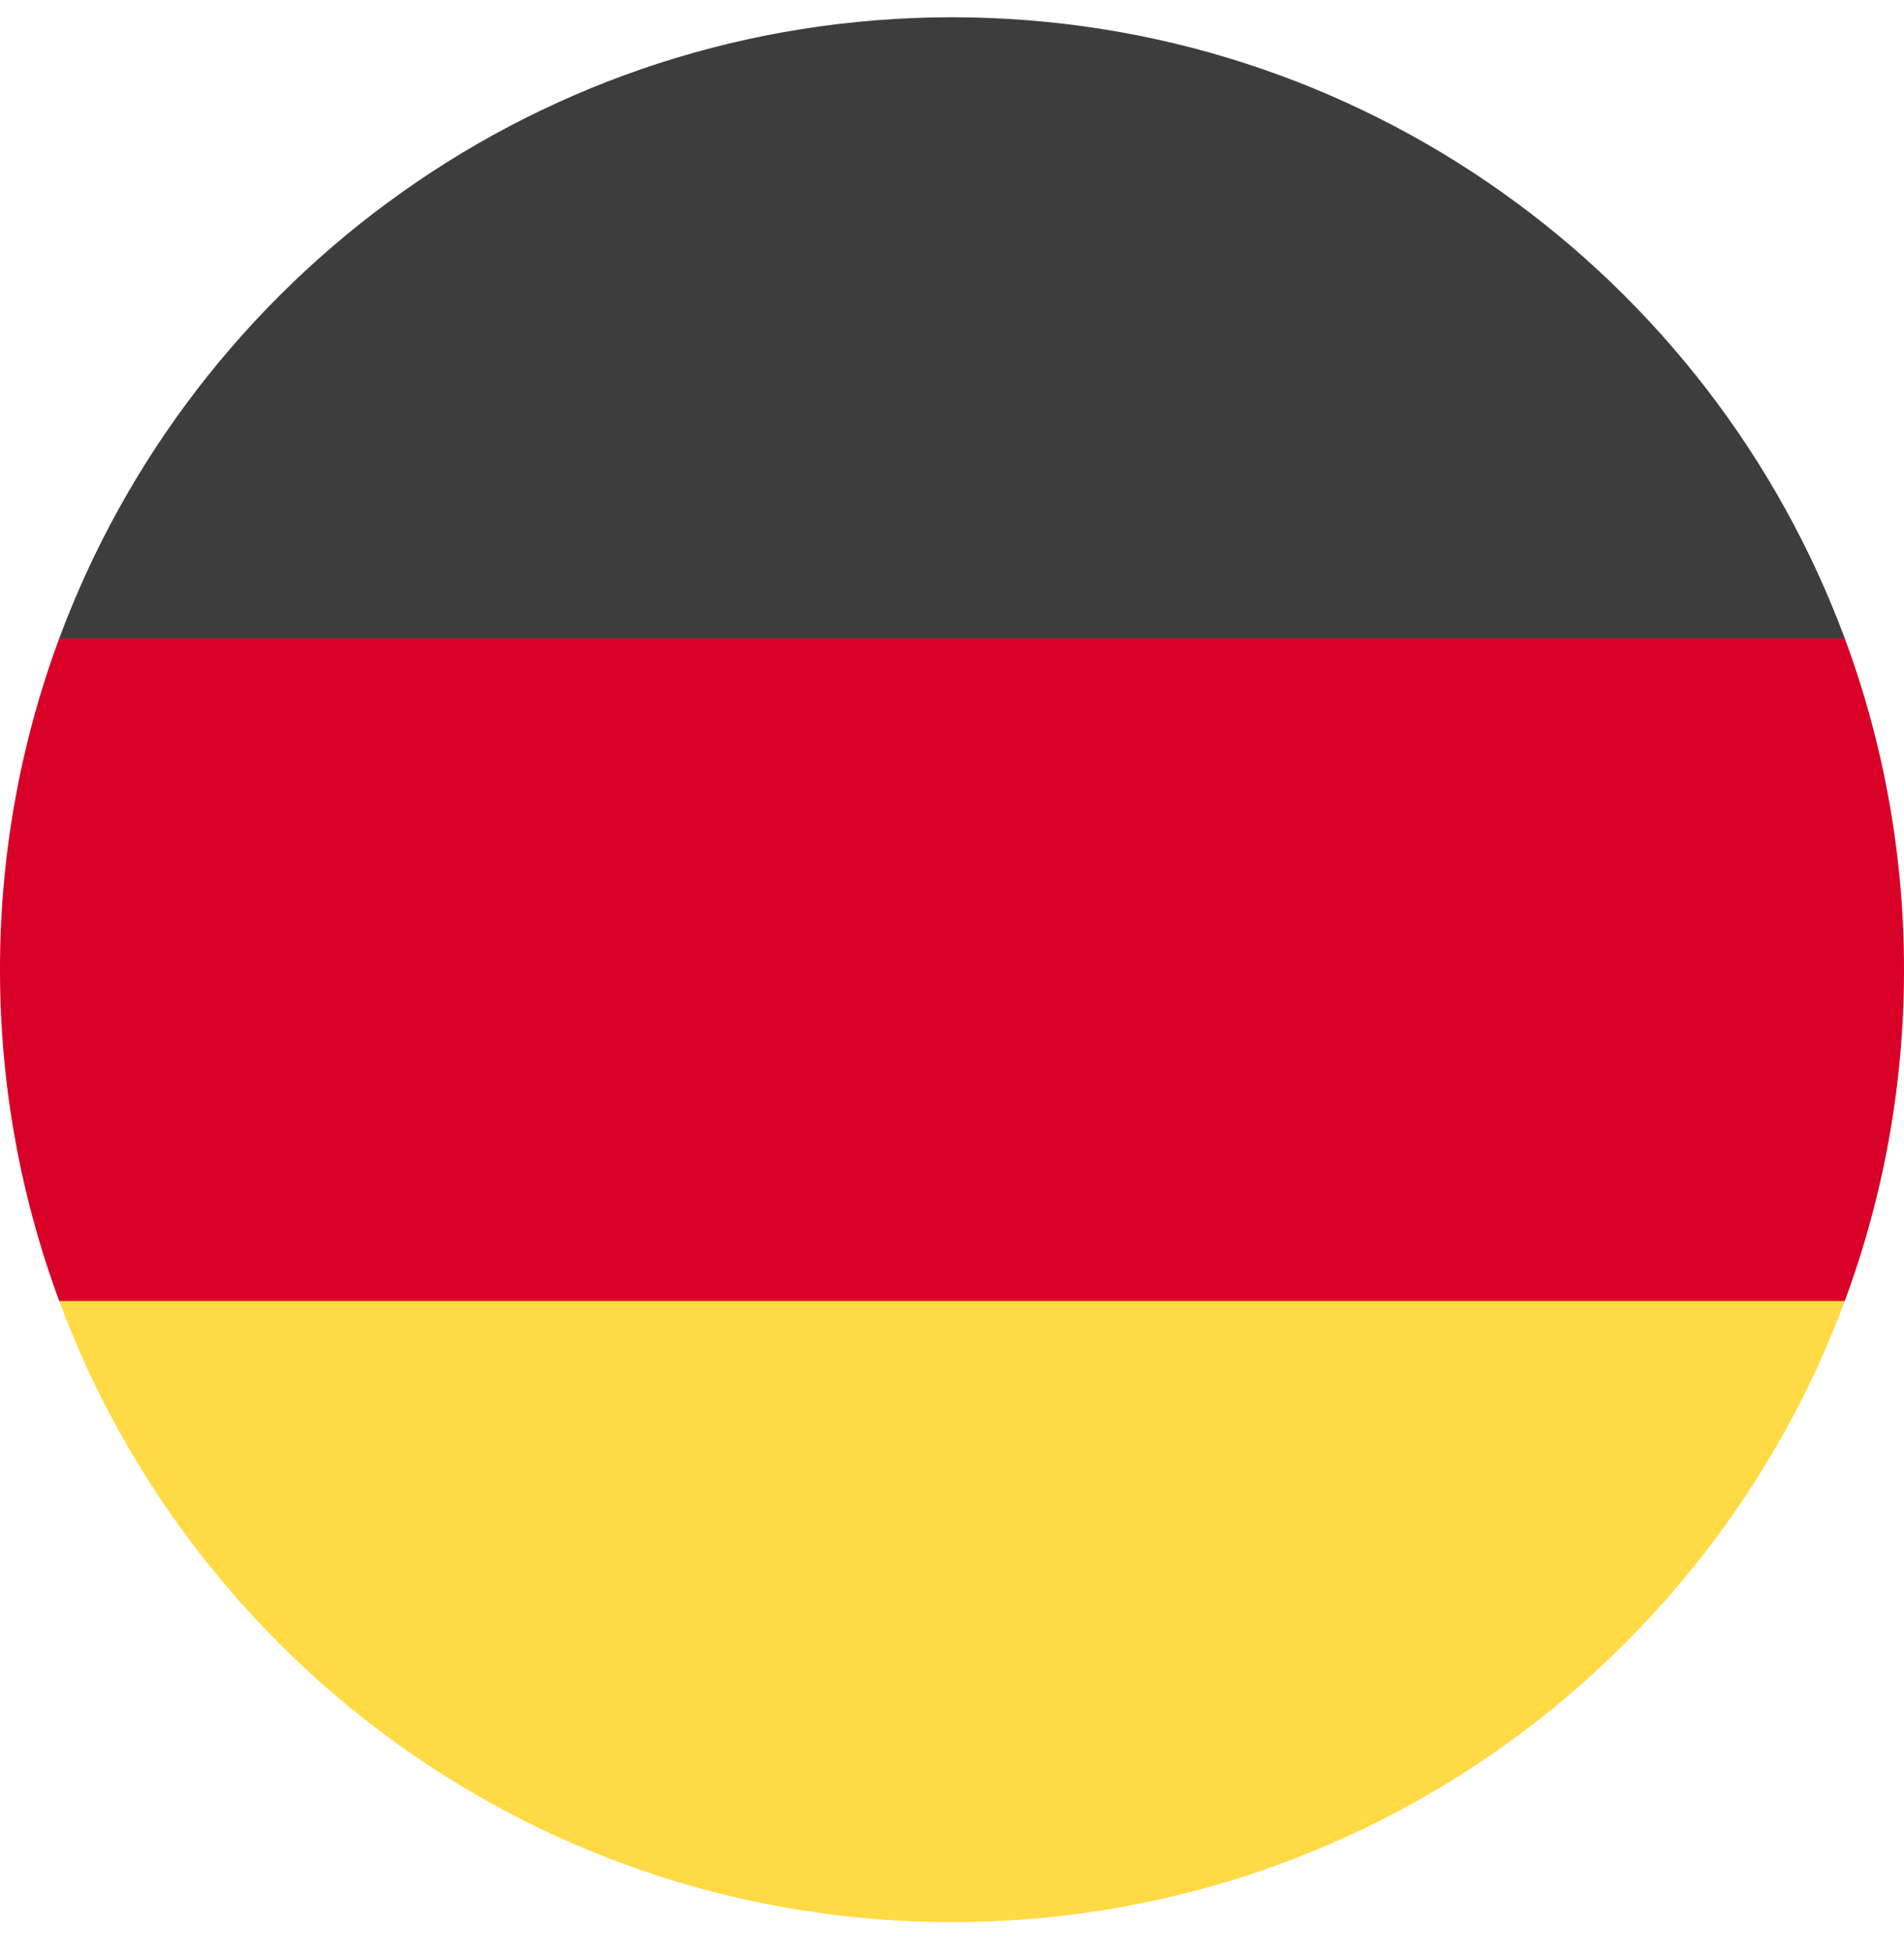 <svg width="40" height="41" viewBox="0 0 40 41" fill="none" xmlns="http://www.w3.org/2000/svg">
<g clip-path="url(#clip0_1281_995)">
<path d="M1.244 27.32C4.07 34.937 11.4 40.364 20 40.364C28.6 40.364 35.93 34.937 38.756 27.32L20 25.582L1.244 27.32Z" fill="#FFDA44"/>
<path d="M20 0.363C11.4 0.363 4.07 5.791 1.244 13.408L20 15.146L38.756 13.407C35.93 5.791 28.6 0.363 20 0.363Z" fill="#3D3D3D"/>
<path d="M1.244 13.407C0.419 15.633 -0.002 17.989 9.9116e-06 20.363C-0.002 22.737 0.419 25.093 1.244 27.32H38.756C39.581 25.093 40.002 22.737 40 20.363C40.002 17.988 39.581 15.633 38.756 13.406L1.244 13.407Z" fill="#D80027"/>
</g>
<defs>
<clipPath id="clip0_1281_995">
<rect width="40" height="40" fill="white" transform="translate(0 0.363)"/>
</clipPath>
</defs>
</svg>
